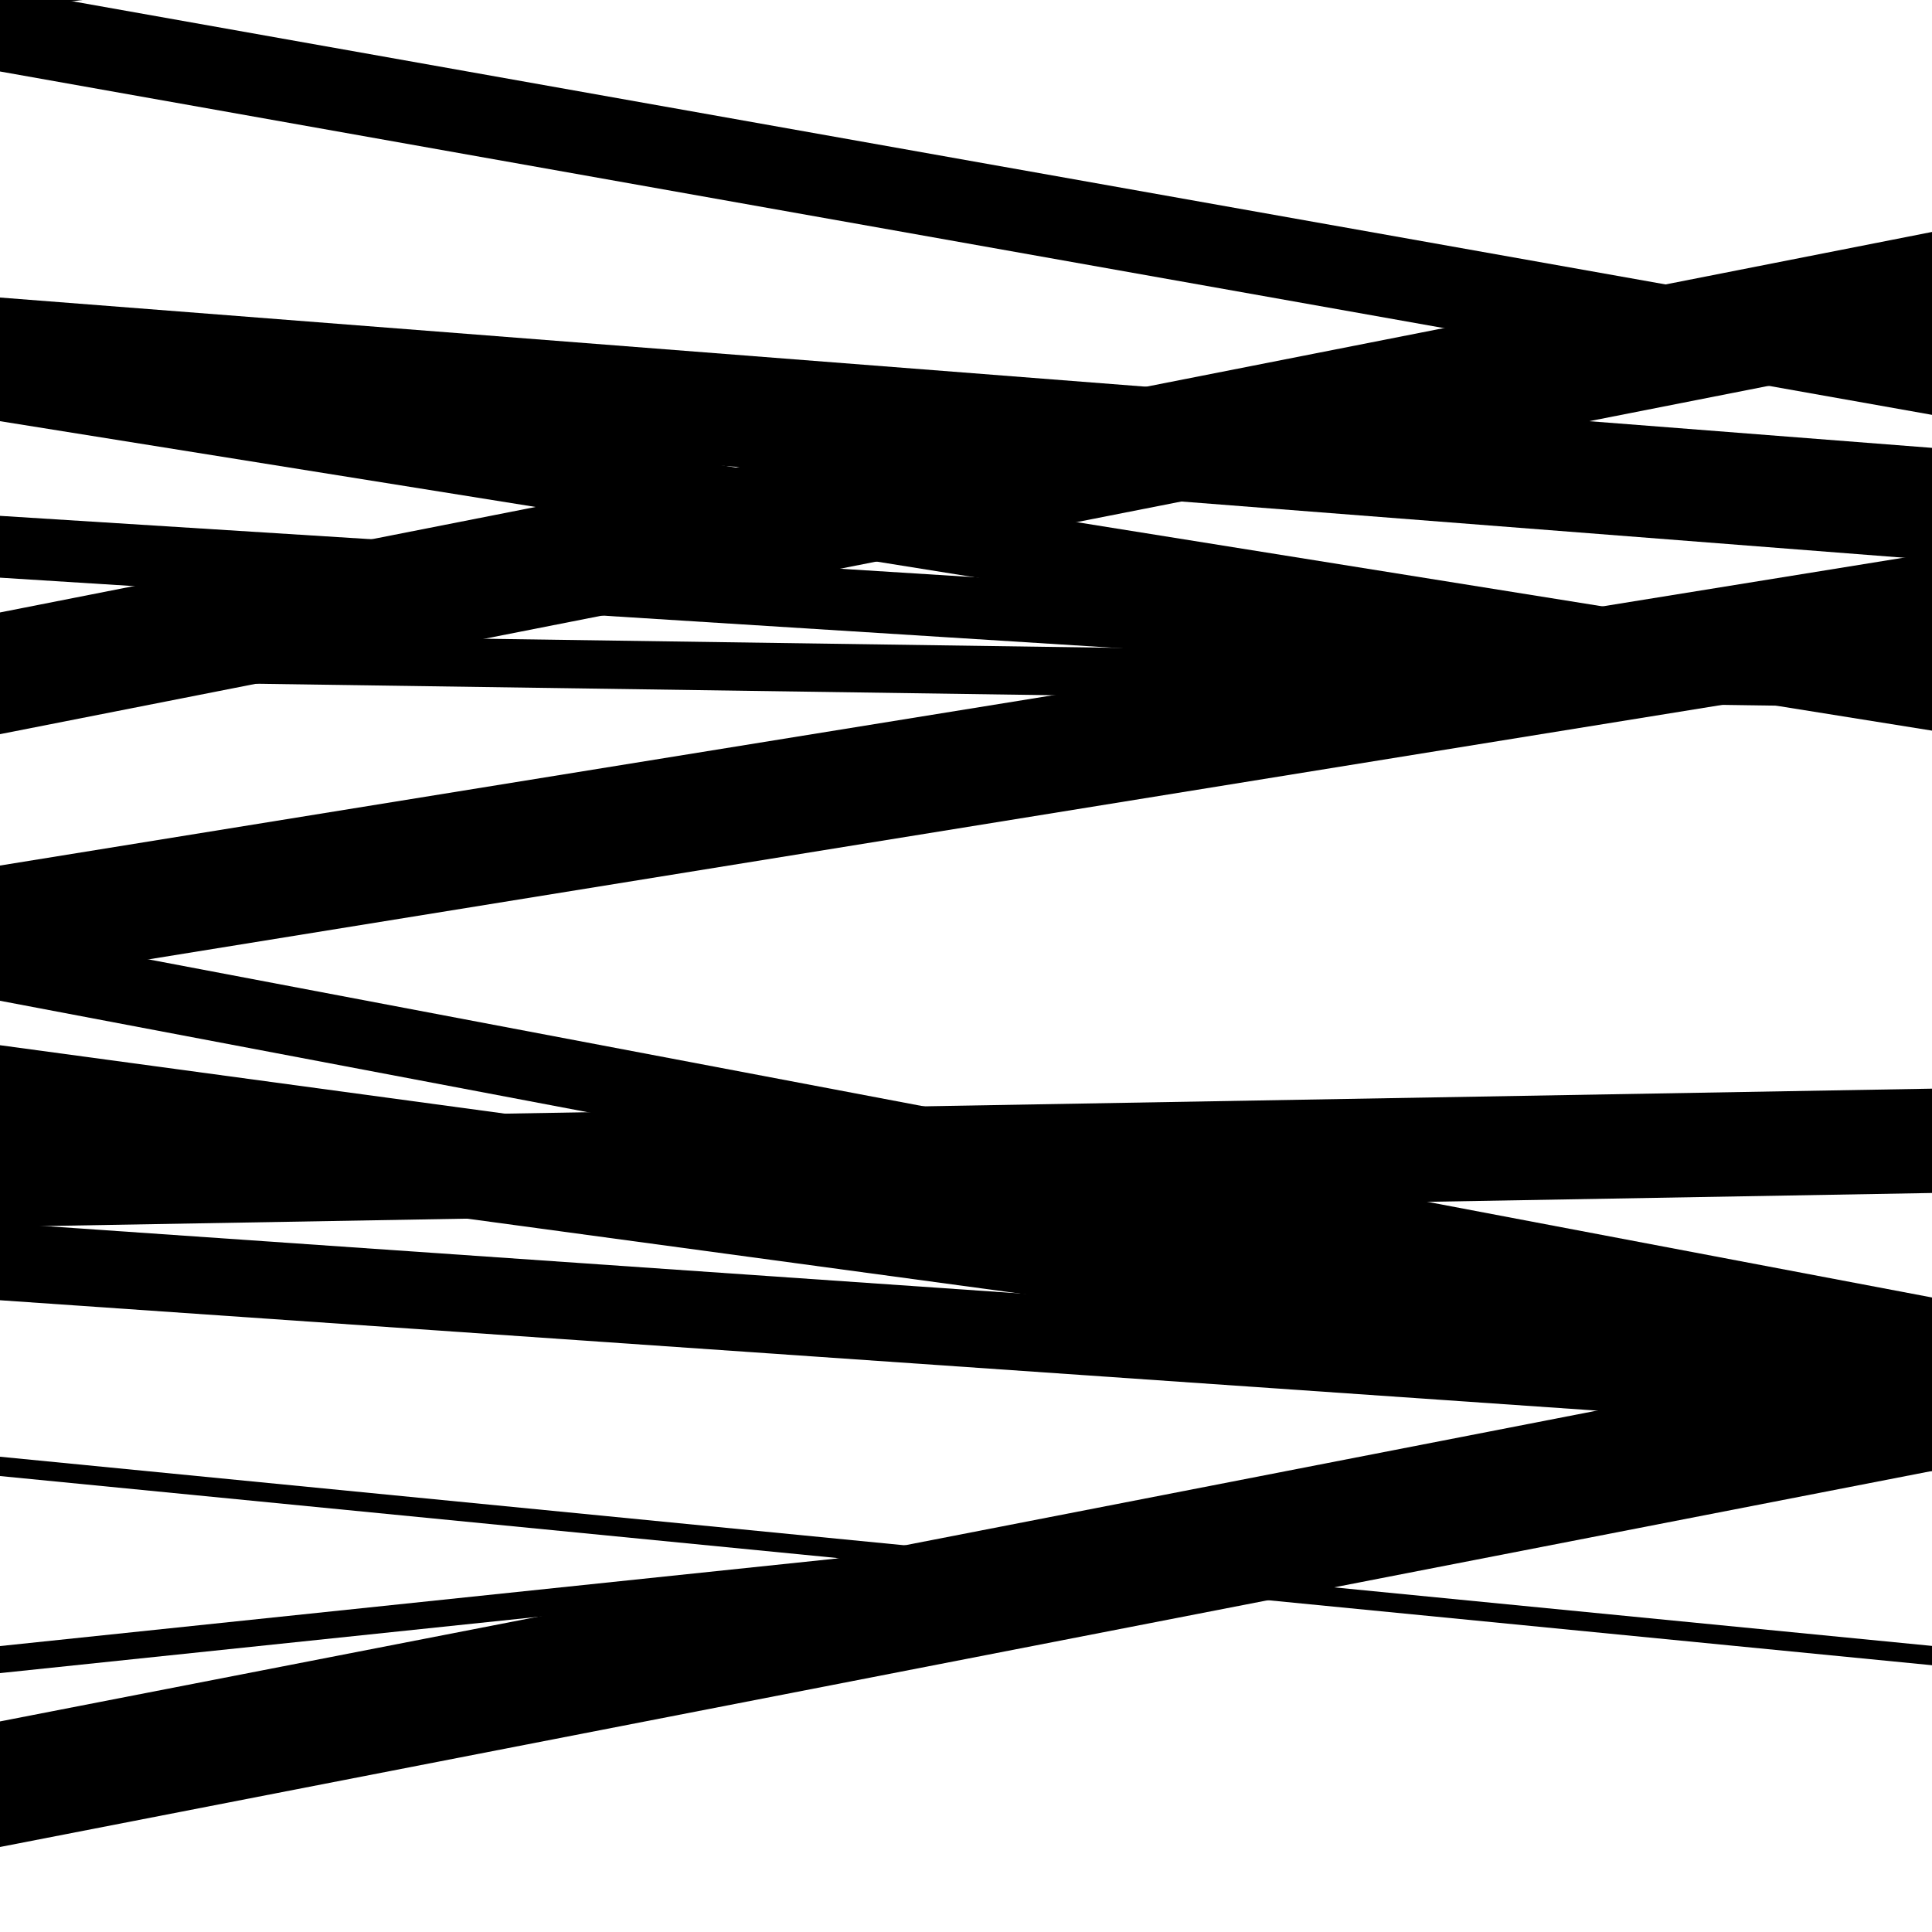 <svg viewBox="0 0 1000 1000" height="1000" width="1000" xmlns="http://www.w3.org/2000/svg">
<rect x="0" y="0" width="1000" height="1000" fill="#ffffff"></rect>
<path opacity="0.8" d="M 0 352 L 1000 366.419 L 1000 341.419 L 0 327 Z" fill="hsl(52, 15%, 50%)"></path>
<path opacity="0.8" d="M 0 635 L 1000 617.487 L 1000 563.487 L 0 581 Z" fill="hsl(57, 25%, 70%)"></path>
<path opacity="0.8" d="M 0 866 L 1000 761.367 L 1000 747.367 L 0 852 Z" fill="hsl(62, 30%, 90%)"></path>
<path opacity="0.8" d="M 0 37 L 1000 214.726 L 1000 171.726 L 0 -6 Z" fill="hsl(47, 10%, 30%)"></path>
<path opacity="0.8" d="M 0 218 L 1000 378.174 L 1000 341.174 L 0 181 Z" fill="hsl(52, 15%, 50%)"></path>
<path opacity="0.8" d="M 0 518 L 1000 707.575 L 1000 671.575 L 0 482 Z" fill="hsl(57, 25%, 70%)"></path>
<path opacity="0.8" d="M 0 673 L 1000 742.124 L 1000 702.124 L 0 633 Z" fill="hsl(62, 30%, 90%)"></path>
<path opacity="0.8" d="M 0 956 L 1000 761.372 L 1000 696.372 L 0 891 Z" fill="hsl(47, 10%, 30%)"></path>
<path opacity="0.8" d="M 0 212 L 1000 289.812 L 1000 231.812 L 0 154 Z" fill="hsl(52, 15%, 50%)"></path>
<path opacity="0.8" d="M 0 380 L 1000 183.061 L 1000 120.061 L 0 317 Z" fill="hsl(57, 25%, 70%)"></path>
<path opacity="0.8" d="M 0 598 L 1000 733.542 L 1000 676.542 L 0 541 Z" fill="hsl(62, 30%, 90%)"></path>
<path opacity="0.8" d="M 0 764 L 1000 861.921 L 1000 851.921 L 0 754 Z" fill="hsl(47, 10%, 30%)"></path>
<path opacity="0.8" d="M 0 5 L 1000 -111.991 L 1000 -150.991 L 0 -34 Z" fill="hsl(52, 15%, 50%)"></path>
<path opacity="0.8" d="M 0 299 L 1000 361.957 L 1000 329.957 L 0 267 Z" fill="hsl(57, 25%, 70%)"></path>
<path opacity="0.8" d="M 0 509 L 1000 347.278 L 1000 286.278 L 0 448 Z" fill="hsl(62, 30%, 90%)"></path>
</svg>